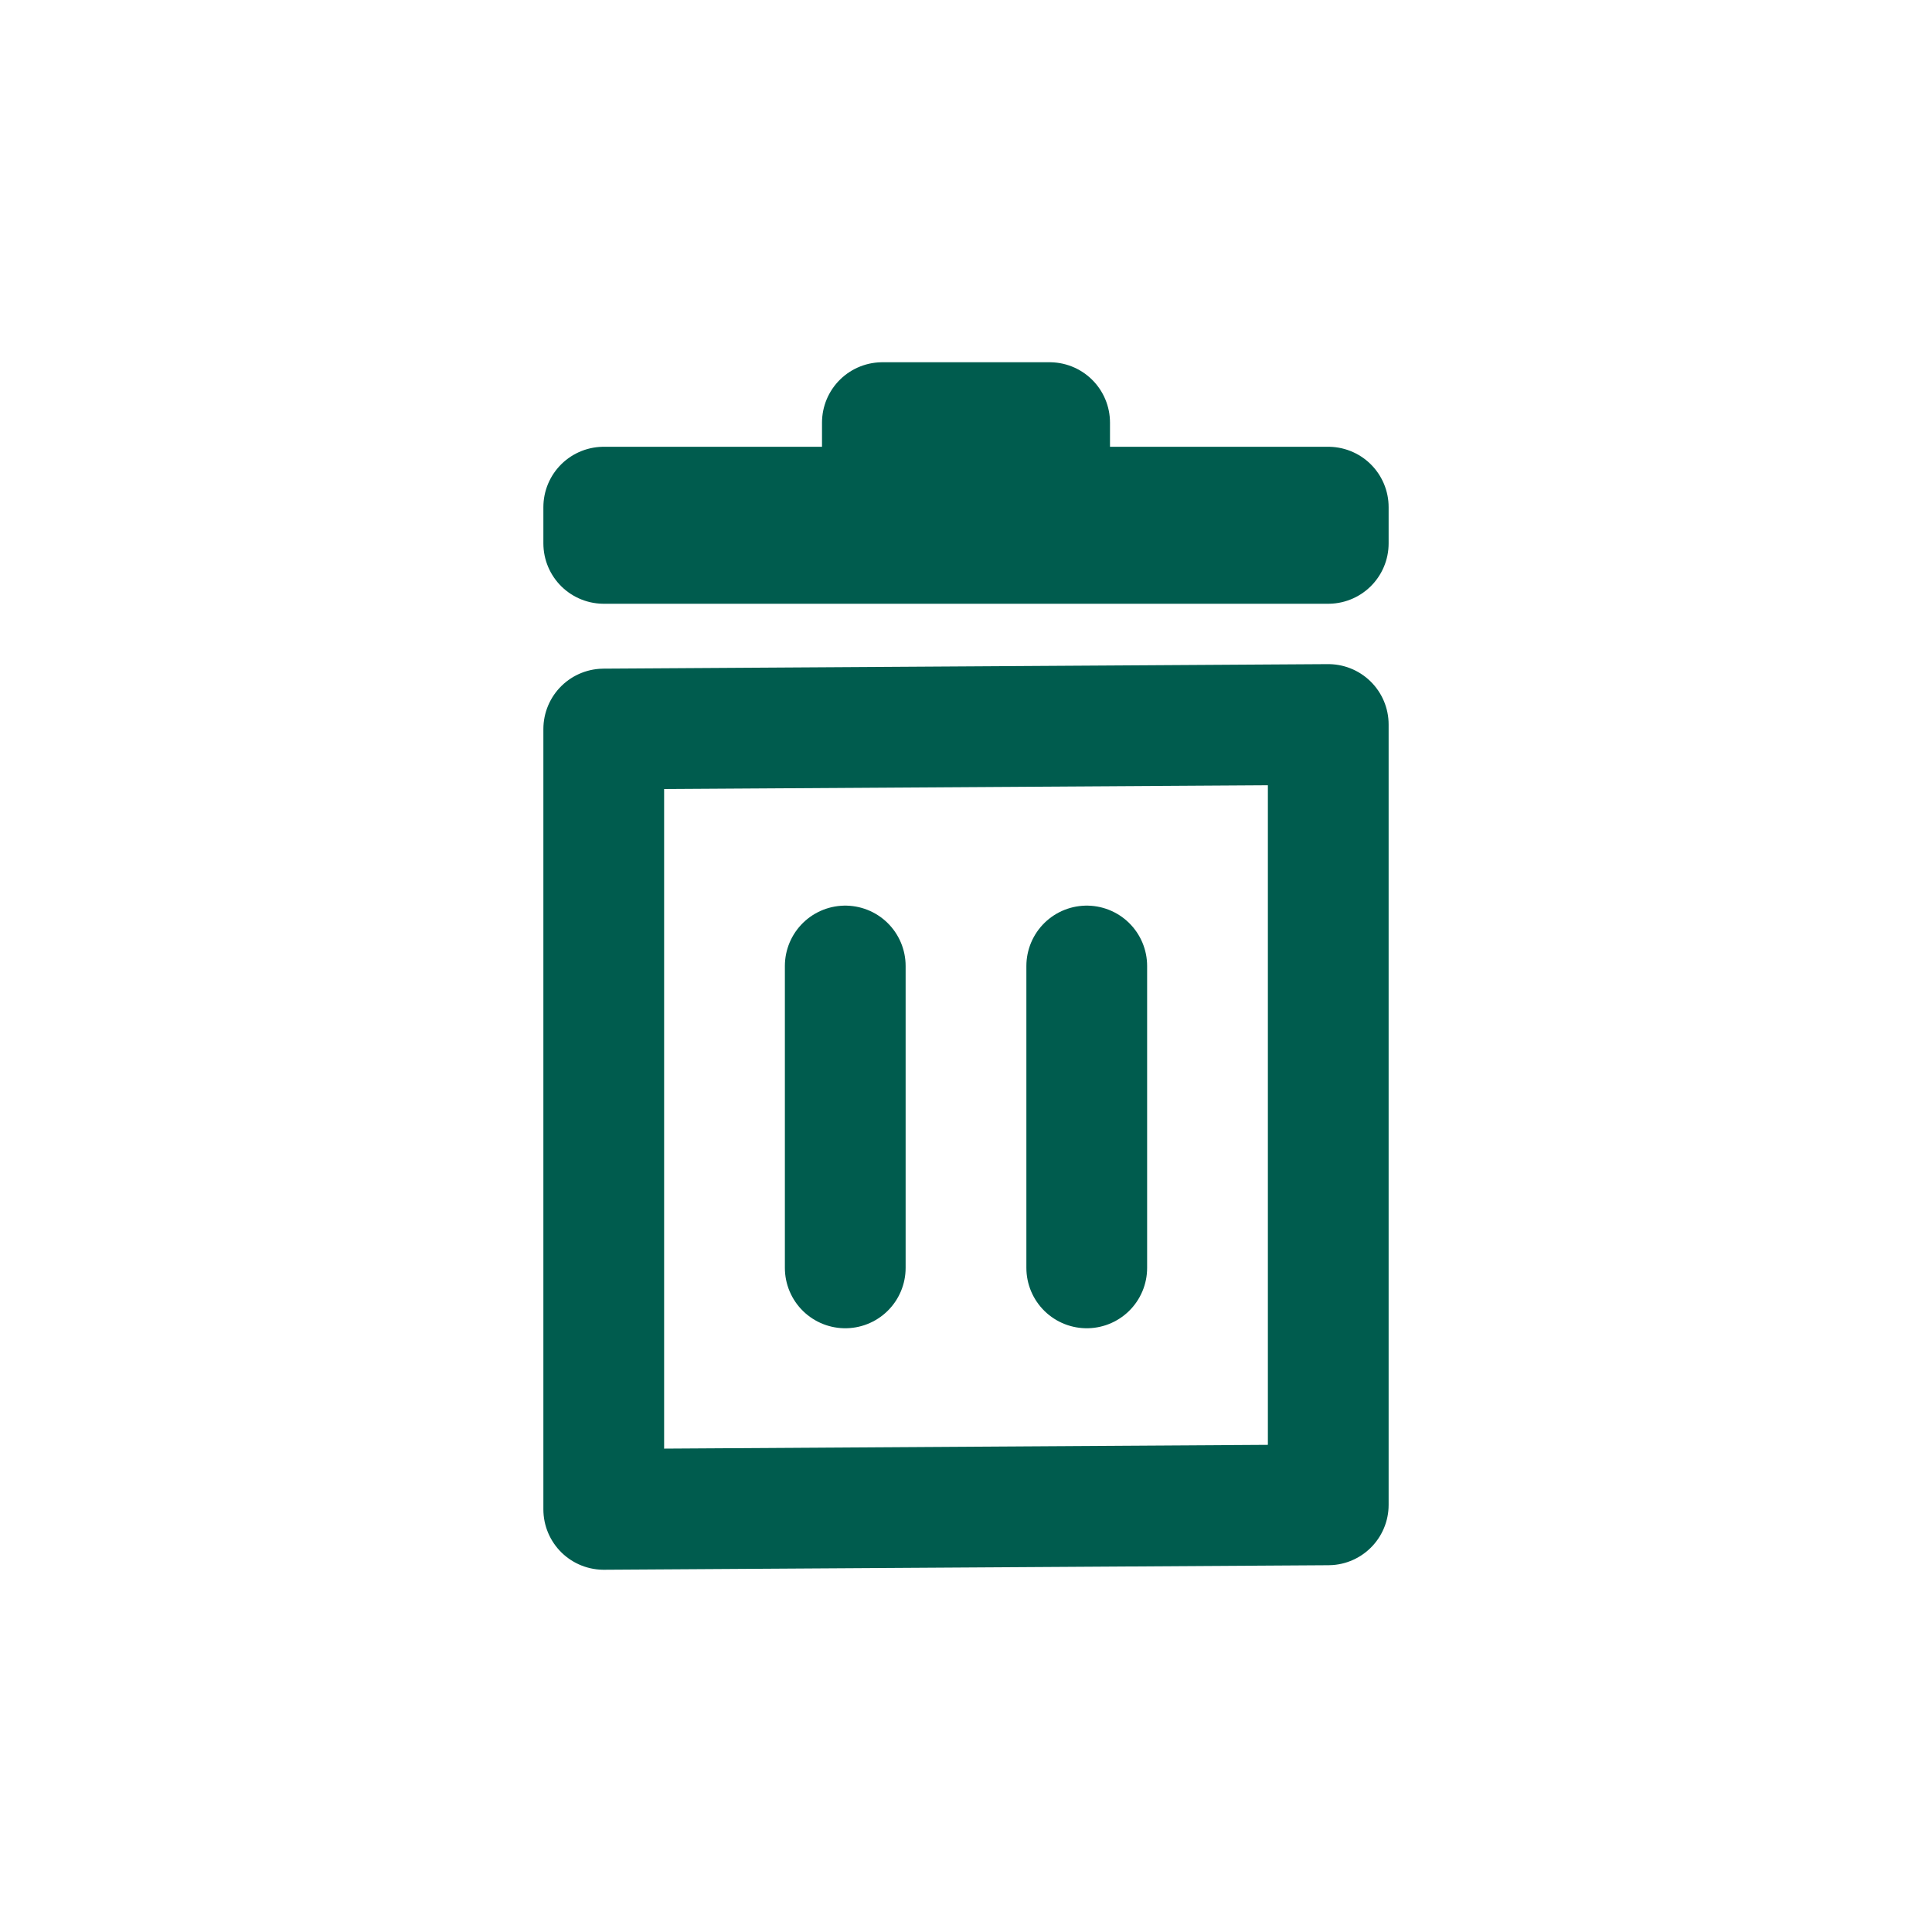 <?xml version="1.0" encoding="UTF-8"?>
<svg width="32px" height="32px" viewBox="0 0 32 32" version="1.1" xmlns="http://www.w3.org/2000/svg" xmlns:xlink="http://www.w3.org/1999/xlink">
    <title>iconErase</title>
    <g id="iconErase" stroke="none" stroke-width="1" fill="none" fill-rule="evenodd" stroke-linecap="round">
        <g id="iconHelp" transform="translate(10, 7)" stroke="#005C4E" stroke-width="2">
            <g id="Group-5">
                <polygon id="Line-2-Copy-8" stroke-linejoin="round" points="-2.39808173e-13 5.075 12 5 12 17.925 1.16270629e-13 18"></polygon>
                <polygon id="Line-2-Copy-9" stroke-linejoin="round" points="2.74447132e-13 1.4 4.615 1.4 4.615 0 7.385 0 7.385 1.4 12 1.4 12 2 2.53737202e-13 2"></polygon>
                <line x1="4" y1="14" x2="4" y2="9" id="Line-2-Copy-4"></line>
                <line x1="8" y1="14" x2="8" y2="9" id="Line-2-Copy-5"></line>
            </g>
        </g>
    </g>
</svg>